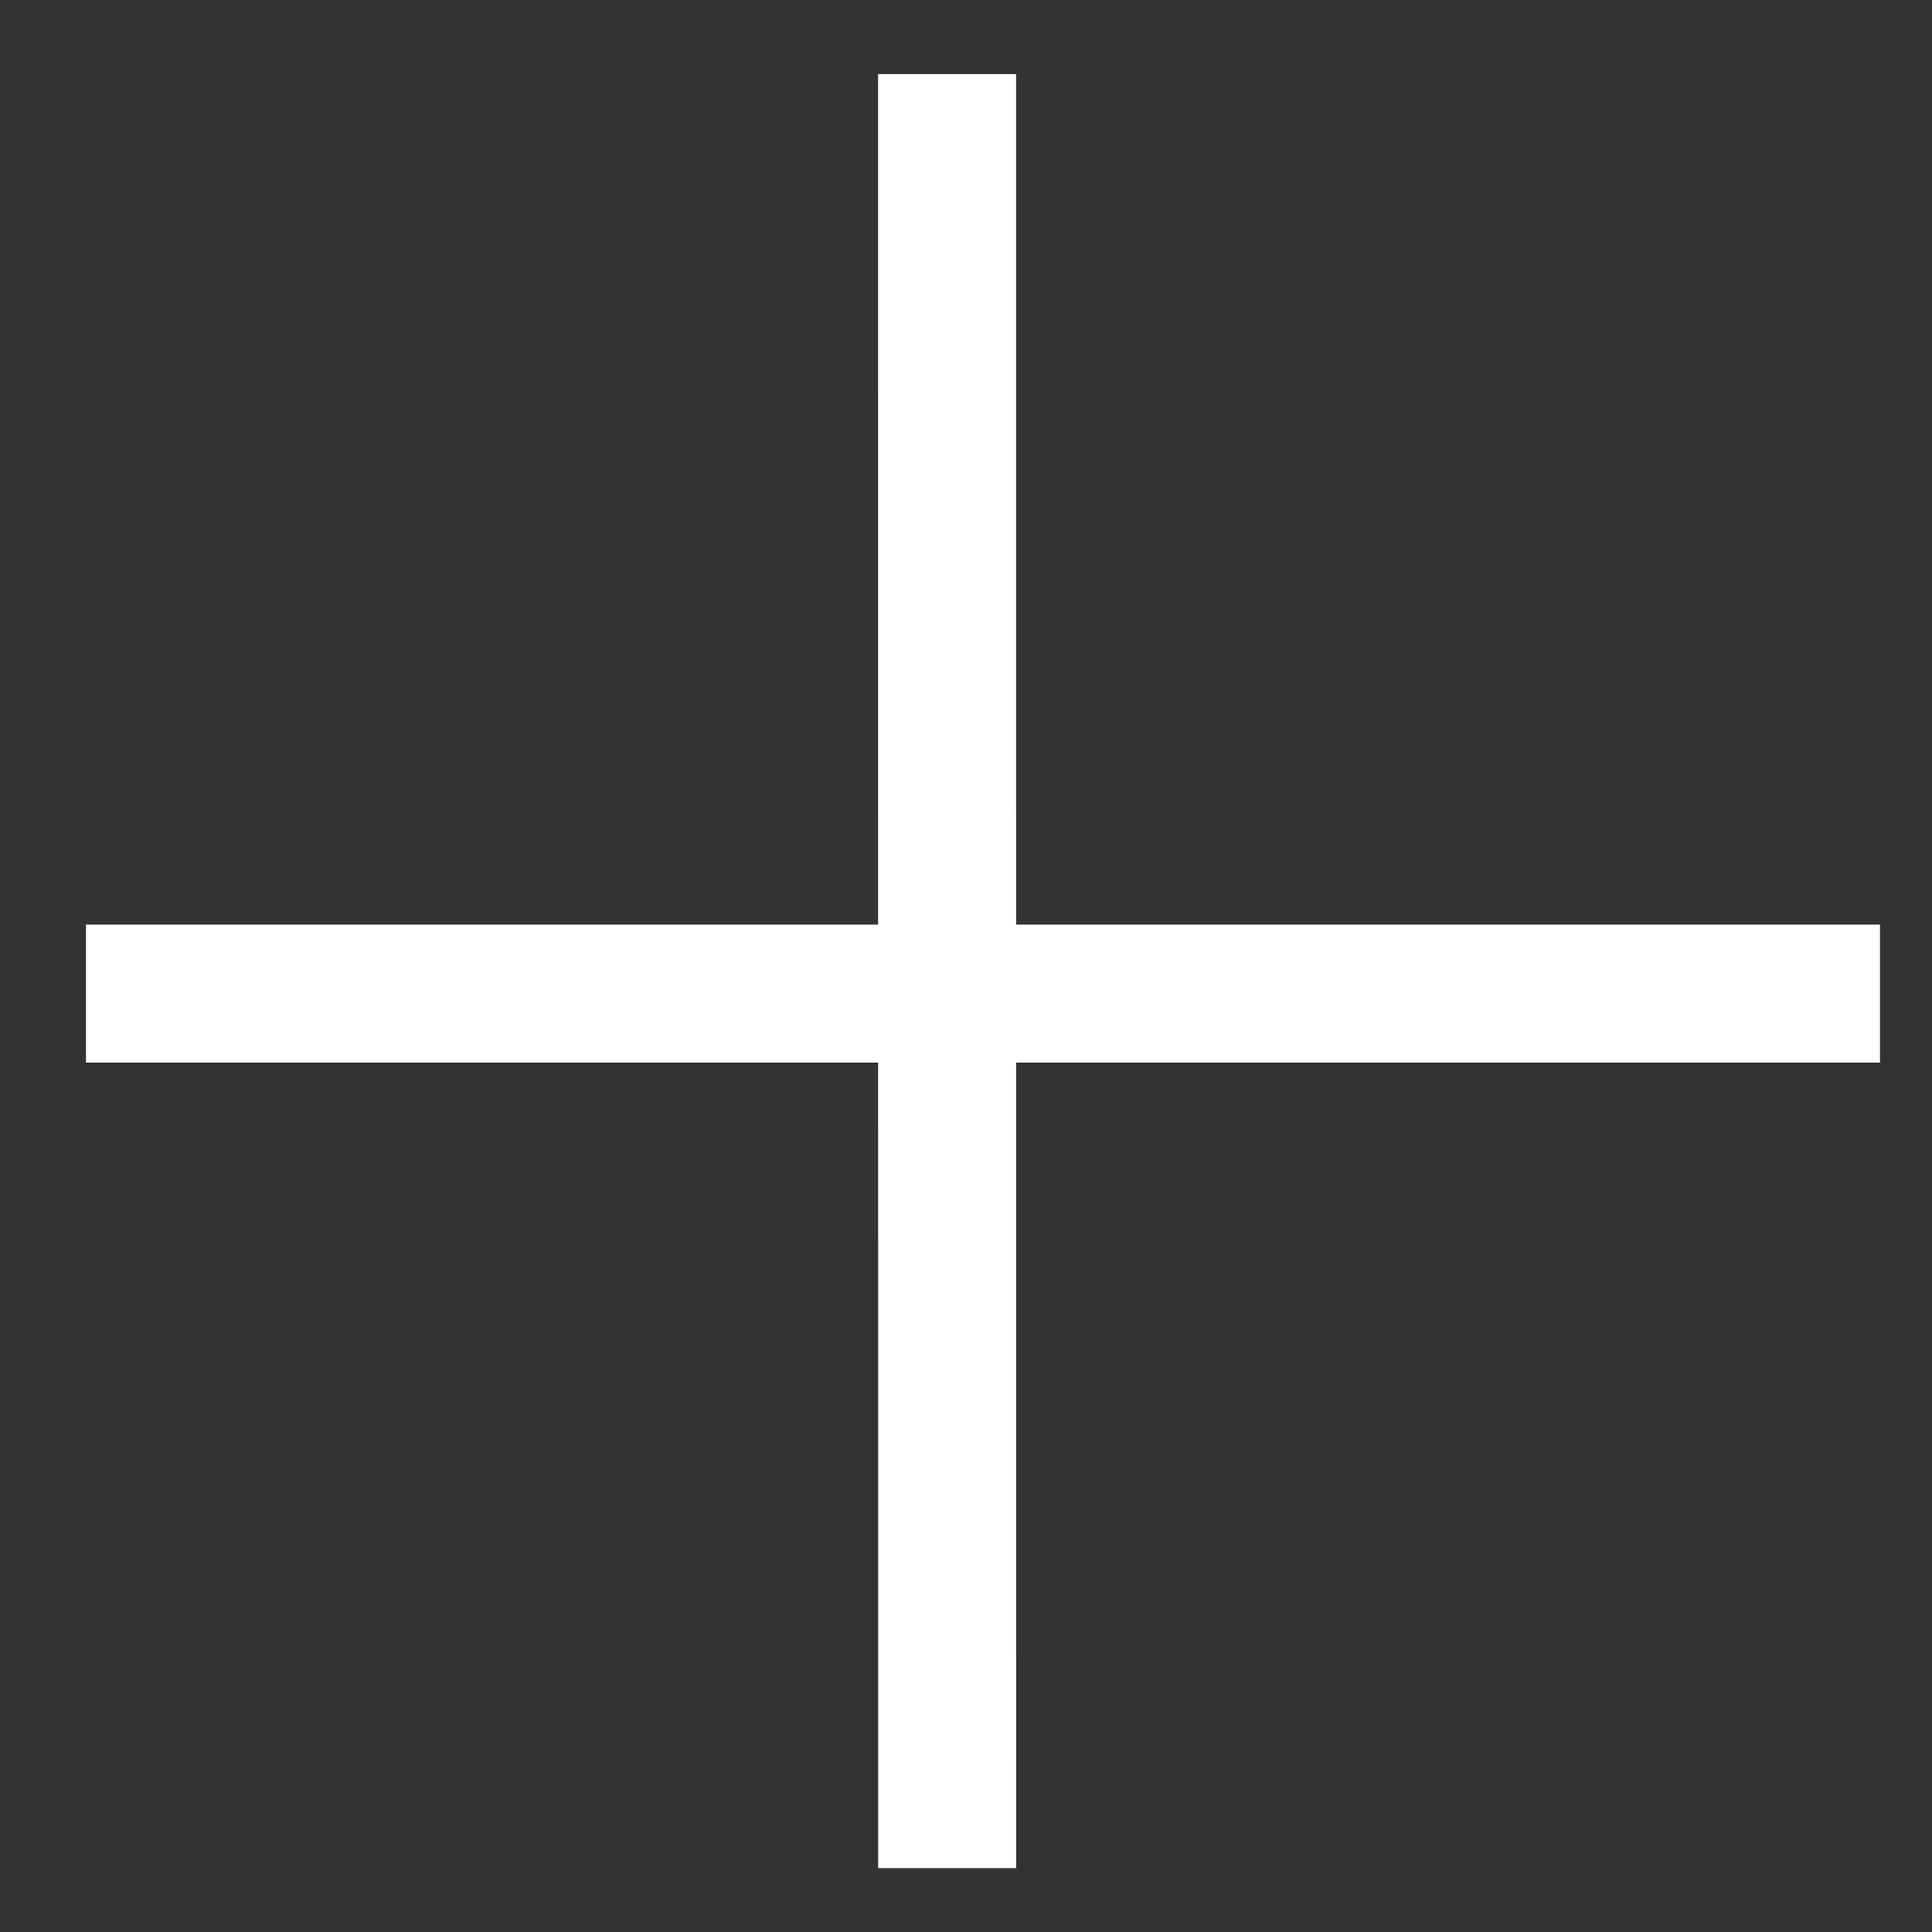 <?xml version="1.0" encoding="UTF-8"?> <svg xmlns="http://www.w3.org/2000/svg" width="14" height="14" viewBox="0 0 14 14" fill="none"><rect x="0" y="0" width="14" height="14" fill="#333333" stroke="none"/><line y1="-0.5" x2="13" y2="-0.5" transform="matrix(2.76653e-05 1 -1 1.98077e-05 6.363 0.537)" stroke="white"></line><line x1="13.623" y1="7.2" x2="0.623" y2="7.2" stroke="white"></line></svg> 